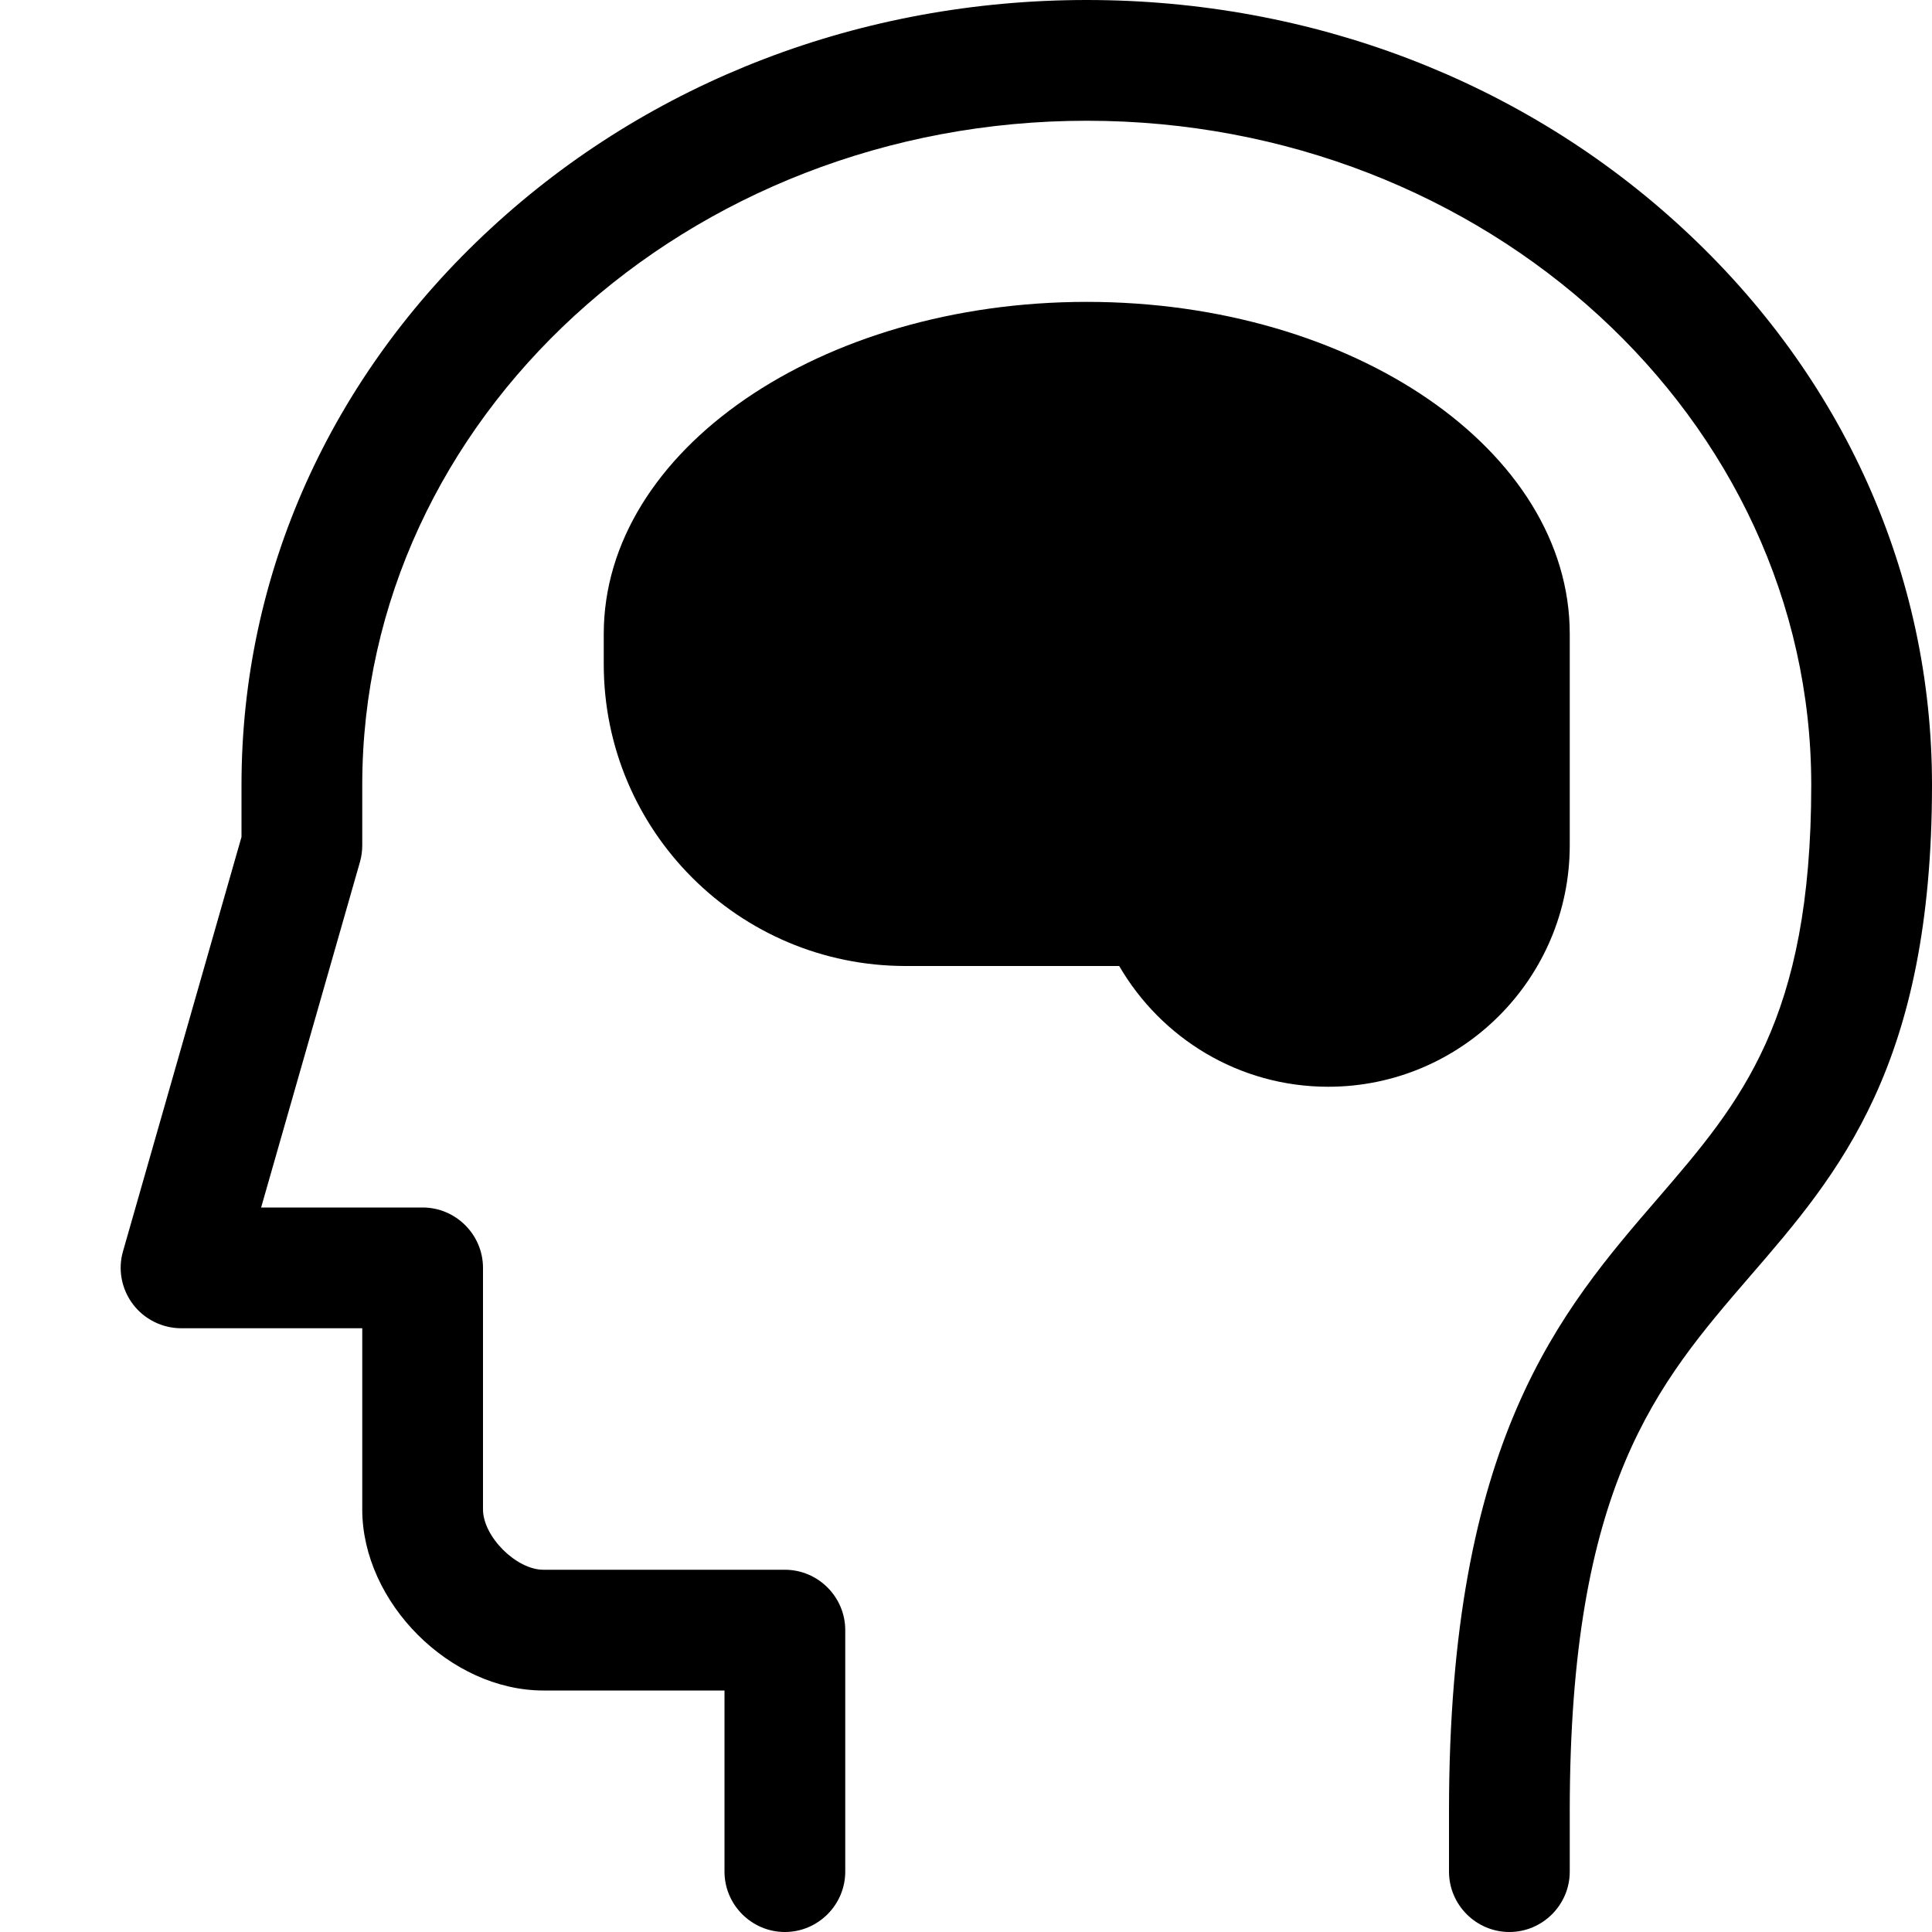 <?xml version="1.0" encoding="utf-8"?>
<!-- Generator: Adobe Illustrator 26.3.1, SVG Export Plug-In . SVG Version: 6.00 Build 0)  -->
<svg version="1.1" id="Ebene_1" xmlns="http://www.w3.org/2000/svg" xmlns:xlink="http://www.w3.org/1999/xlink" x="0px" y="0px"
	 viewBox="0 0 512 512" style="enable-background:new 0 0 512 512;" xml:space="preserve">
<path d="M400,512c-8.8,0-16-7.2-16-16v-16c0-98.4,29.5-132.5,55.5-162.6C461.2,292.2,480,270.4,480,208c0-97-86.1-176-192-176
	S96,111,96,208v16c0,1.5-0.2,3-0.6,4.4L69.2,320H112c8.8,0,16,7.2,16,16v64c0,7.2,8.8,16,16,16h64c8.8,0,16,7.2,16,16v64
	c0,8.8-7.2,16-16,16s-16-7.2-16-16v-48h-48c-24.7,0-48-23.3-48-48v-48H48c-5,0-9.8-2.4-12.8-6.4c-3-4-4-9.2-2.6-14L64,221.8V208
	c0-55.8,23.5-108.2,66.1-147.5C172.3,21.5,228.4,0,288,0s115.7,21.5,157.9,60.5C488.5,99.8,512,152.2,512,208
	c0,74.3-24.5,102.8-48.3,130.3C439.2,366.7,416,393.5,416,480v16C416,504.8,408.8,512,400,512z"/>
<path d="M288,80c-70.7,0-128,39.4-128,88v8c0,44.2,35.8,80,80,80h56.6c11.1,19.1,31.7,32,55.4,32c35.3,0,64-28.7,64-64v-56
	C416,119.4,358.7,80,288,80z"/>
</svg>
